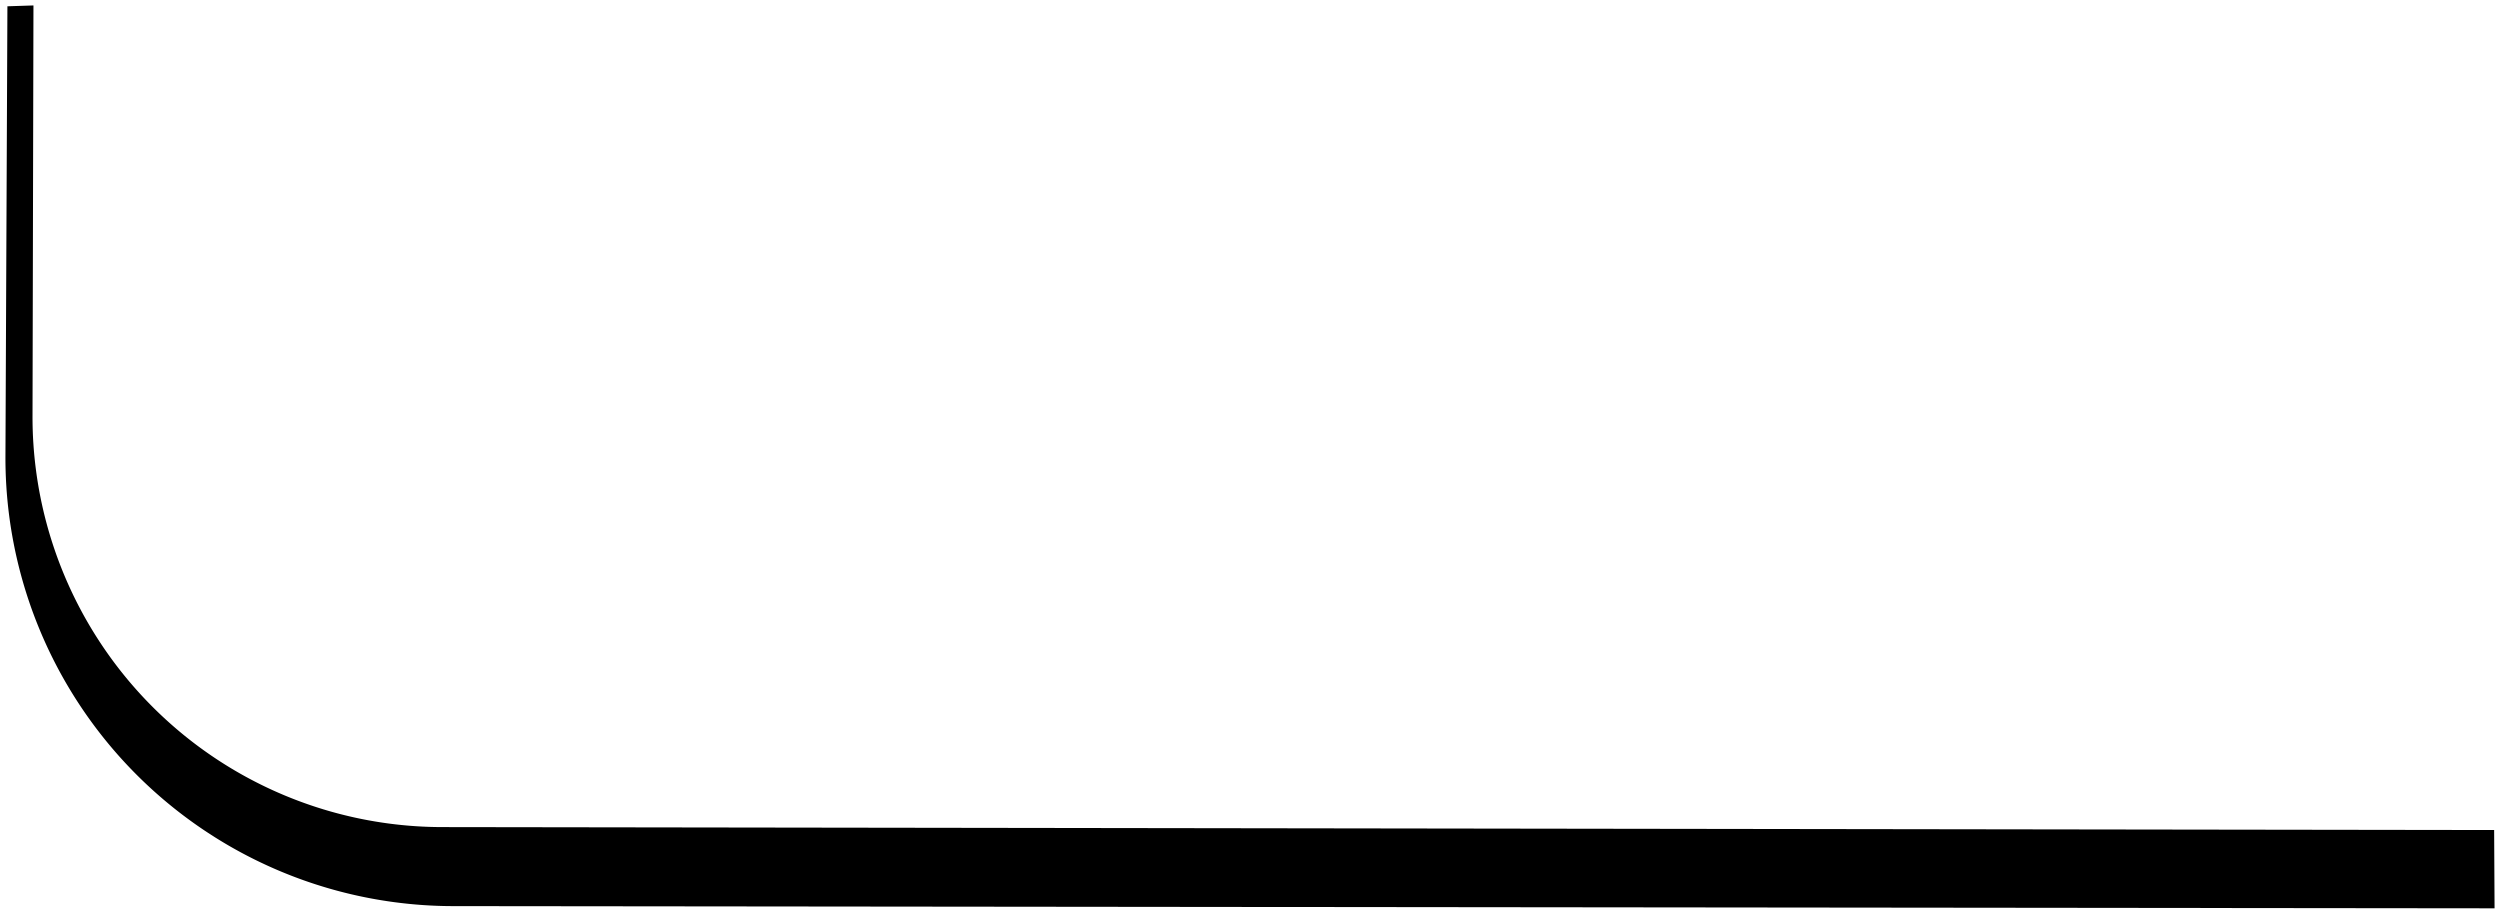<?xml version="1.0" encoding="UTF-8"?> <svg xmlns="http://www.w3.org/2000/svg" viewBox="5823 4866 505.513 184.766"><path fill="url(#tSvgGradientd7dbbfb8ee)" stroke="none" fill-opacity="1" stroke-width="1.1" stroke-opacity="1" fill-rule="evenodd" id="tSvgda210fb933" title="Path 2" d="M 5824.499 4867.272 A 0 0 0 0 1 5824.499 4867.272L 5829.765 4867.1 A 0 0 0 0 1 5829.765 4867.1L 5829.576 4950.112 A 82.941 82.941 0 0 0 5912.398 5033.242L 6327.329 5033.836 A 0 0 0 0 1 6327.329 5033.836L 6327.413 5049.666 A 0 0 0 0 1 6327.413 5049.666L 5914.631 5049.222 A 90.628 90.628 0 0 1 5824.101 4958.198Z"></path><defs><linearGradient id="tSvgGradientd7dbbfb8ee" x1="6075.757" x2="6075.757" y1="5049.666" y2="4867.1" gradientUnits="userSpaceOnUse" gradientTransform=""><stop offset="0" stop-color="hsl(192.96,93.62%,81.57%)" stop-opacity="1"></stop><stop offset="0.134" stop-color="hsl(192.96,93.62%,81.57%)" stop-opacity="0.18"></stop><stop offset="0.637" stop-color="hsl(192.96,93.62%,81.57%)" stop-opacity="0"></stop></linearGradient></defs></svg> 